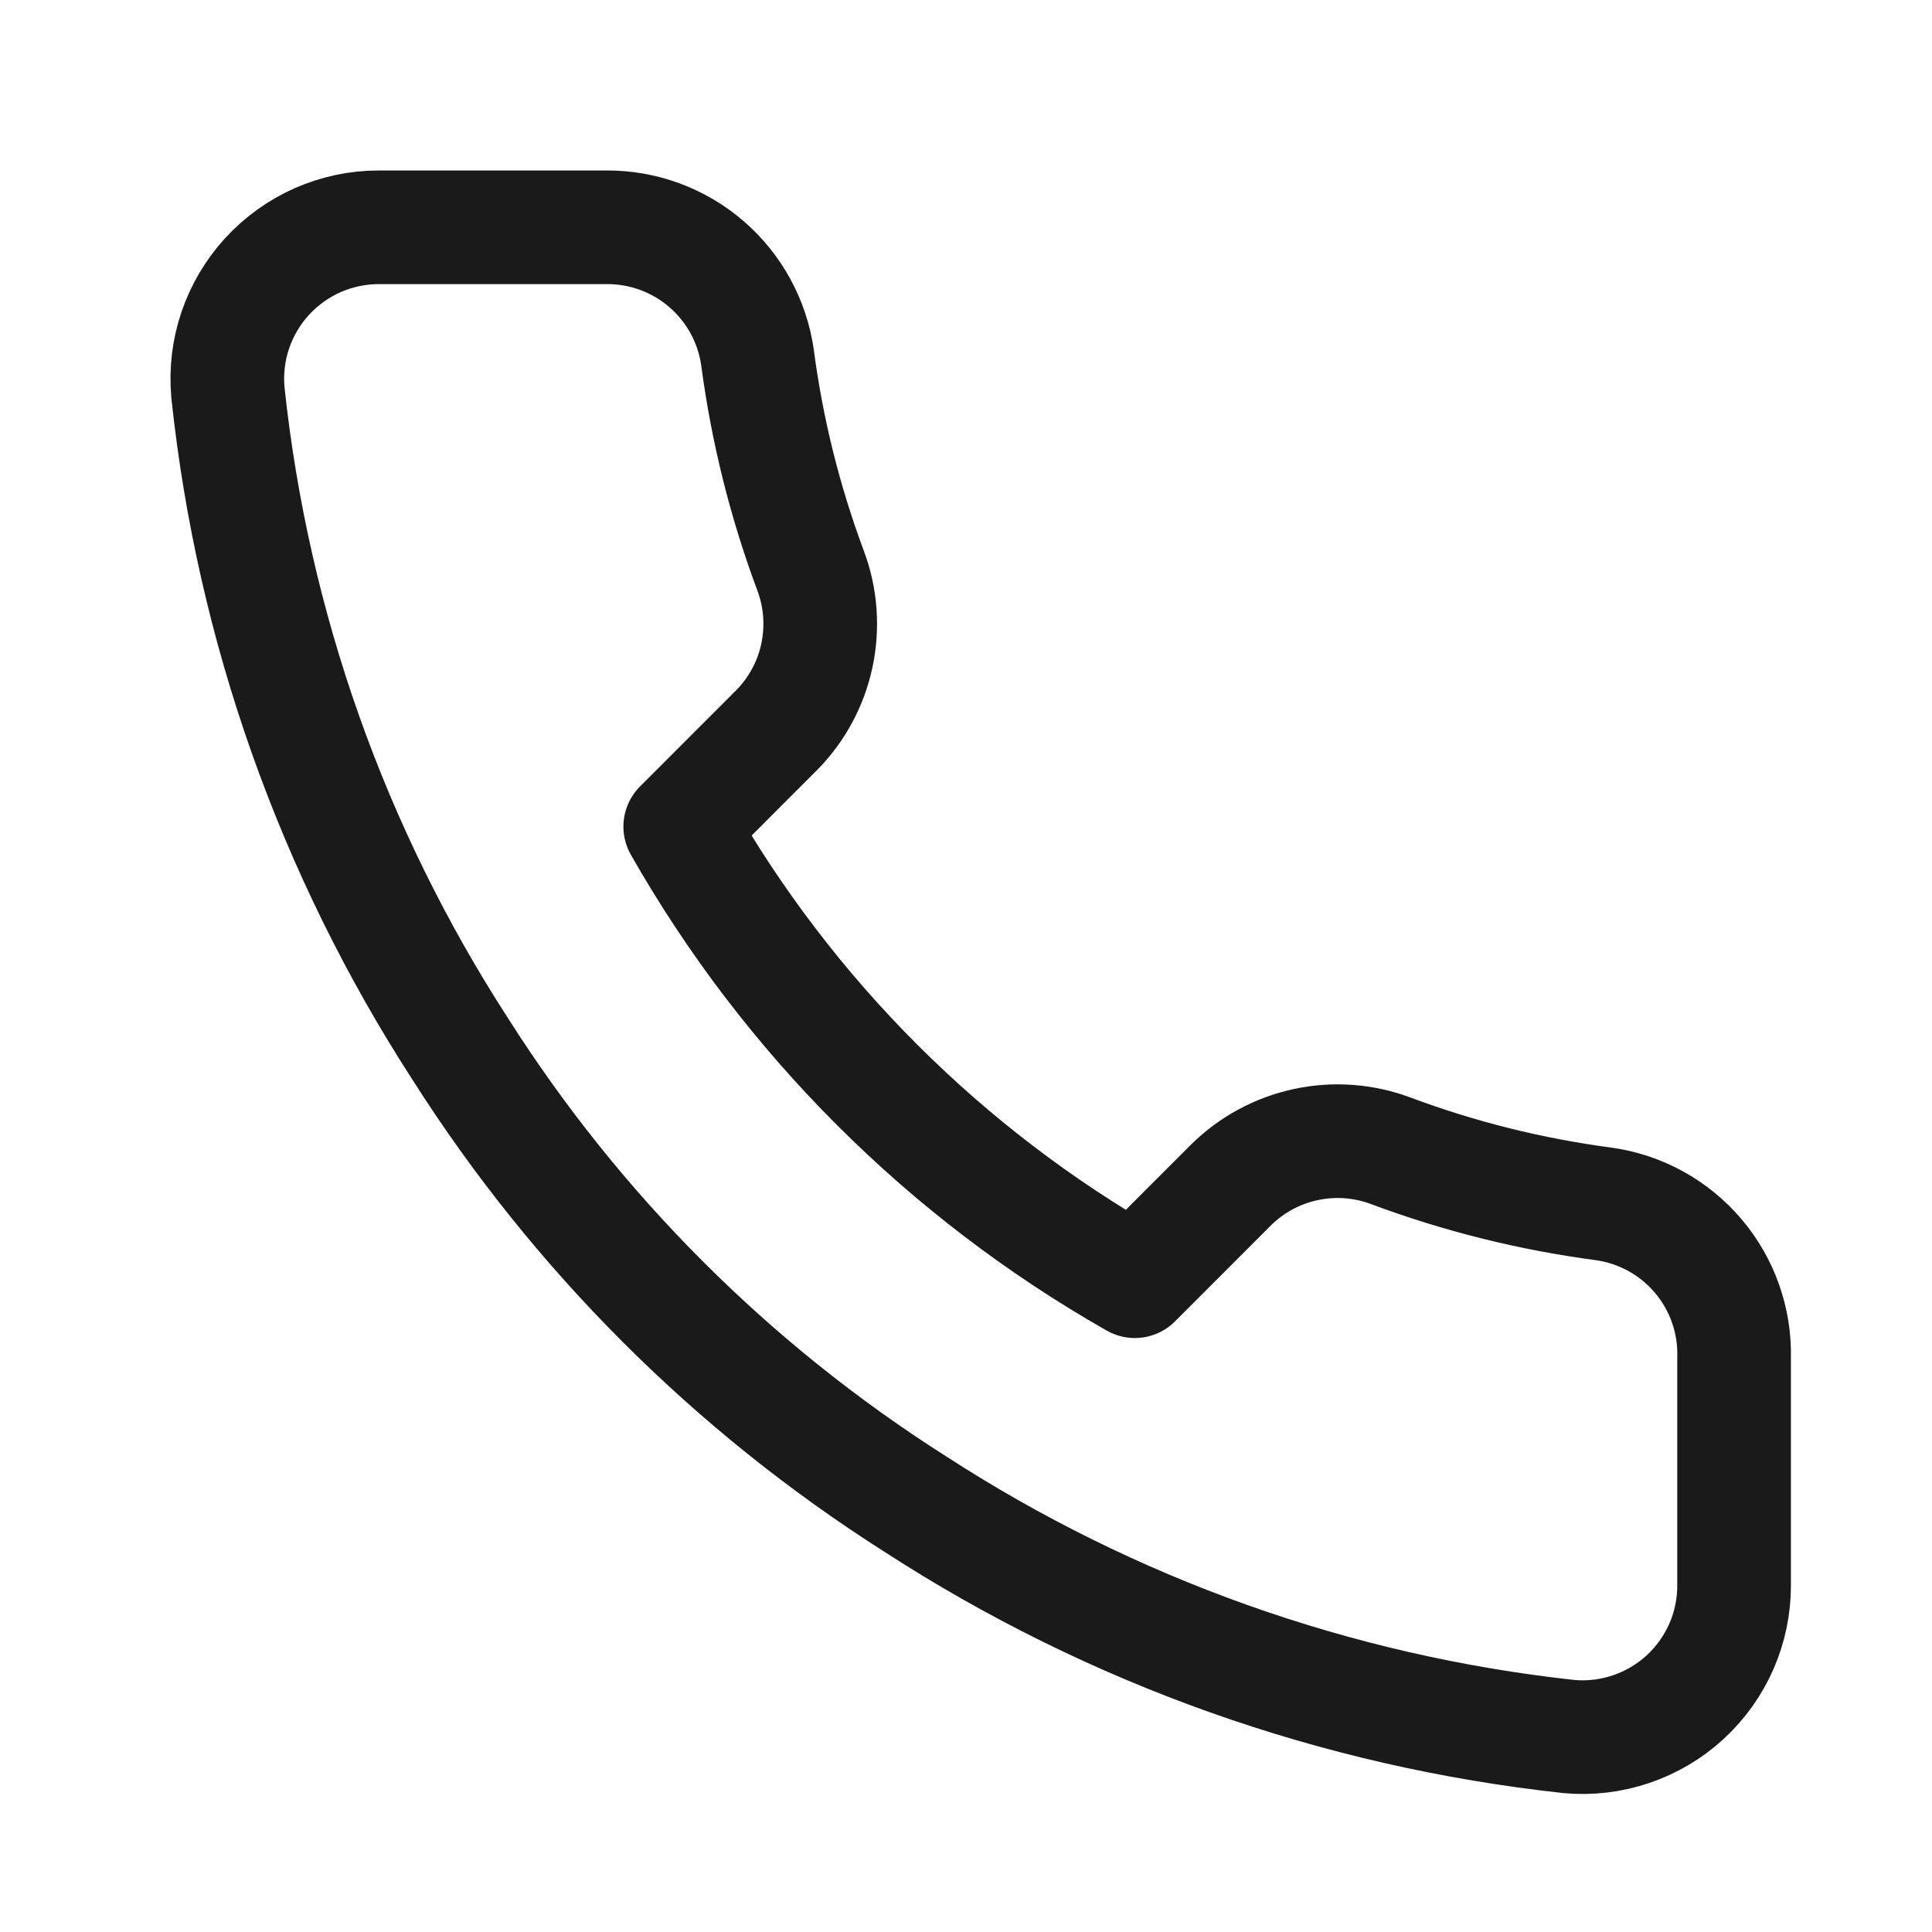 <svg xmlns="http://www.w3.org/2000/svg" width="34" height="34" viewBox="0 0 34 34"><g fill="none" fill-rule="evenodd"><rect width="34" height="34"/><path stroke="#1A1A1A" stroke-linecap="round" stroke-linejoin="round" stroke-width="2" d="M26.517,19.893 L26.517,23.893 C26.519,24.265 26.443,24.632 26.294,24.973 C26.145,25.313 25.927,25.618 25.654,25.869 C25.38,26.12 25.057,26.311 24.705,26.43 C24.353,26.549 23.981,26.594 23.611,26.56 C19.508,26.114 15.567,24.712 12.104,22.467 C8.883,20.42 6.151,17.688 4.104,14.467 C1.851,10.988 0.448,7.028 0.011,2.907 C-0.022,2.538 0.021,2.166 0.139,1.816 C0.258,1.465 0.448,1.142 0.697,0.869 C0.947,0.596 1.251,0.377 1.589,0.227 C1.928,0.078 2.294,0 2.664,-1.77635684e-15 L6.664,-1.77635684e-15 C7.311,-0.006 7.939,0.223 8.429,0.645 C8.92,1.067 9.24,1.653 9.331,2.293 C9.5,3.574 9.813,4.83 10.264,6.04 C10.444,6.517 10.482,7.036 10.376,7.535 C10.27,8.033 10.023,8.491 9.664,8.853 L7.971,10.547 C9.869,13.885 12.633,16.649 15.971,18.547 L17.664,16.853 C18.027,16.495 18.484,16.248 18.983,16.142 C19.482,16.035 20,16.074 20.477,16.253 C21.687,16.705 22.944,17.018 24.224,17.187 C24.872,17.278 25.463,17.604 25.886,18.103 C26.309,18.602 26.534,19.24 26.517,19.893 Z" transform="translate(4 4)"/></g></svg>